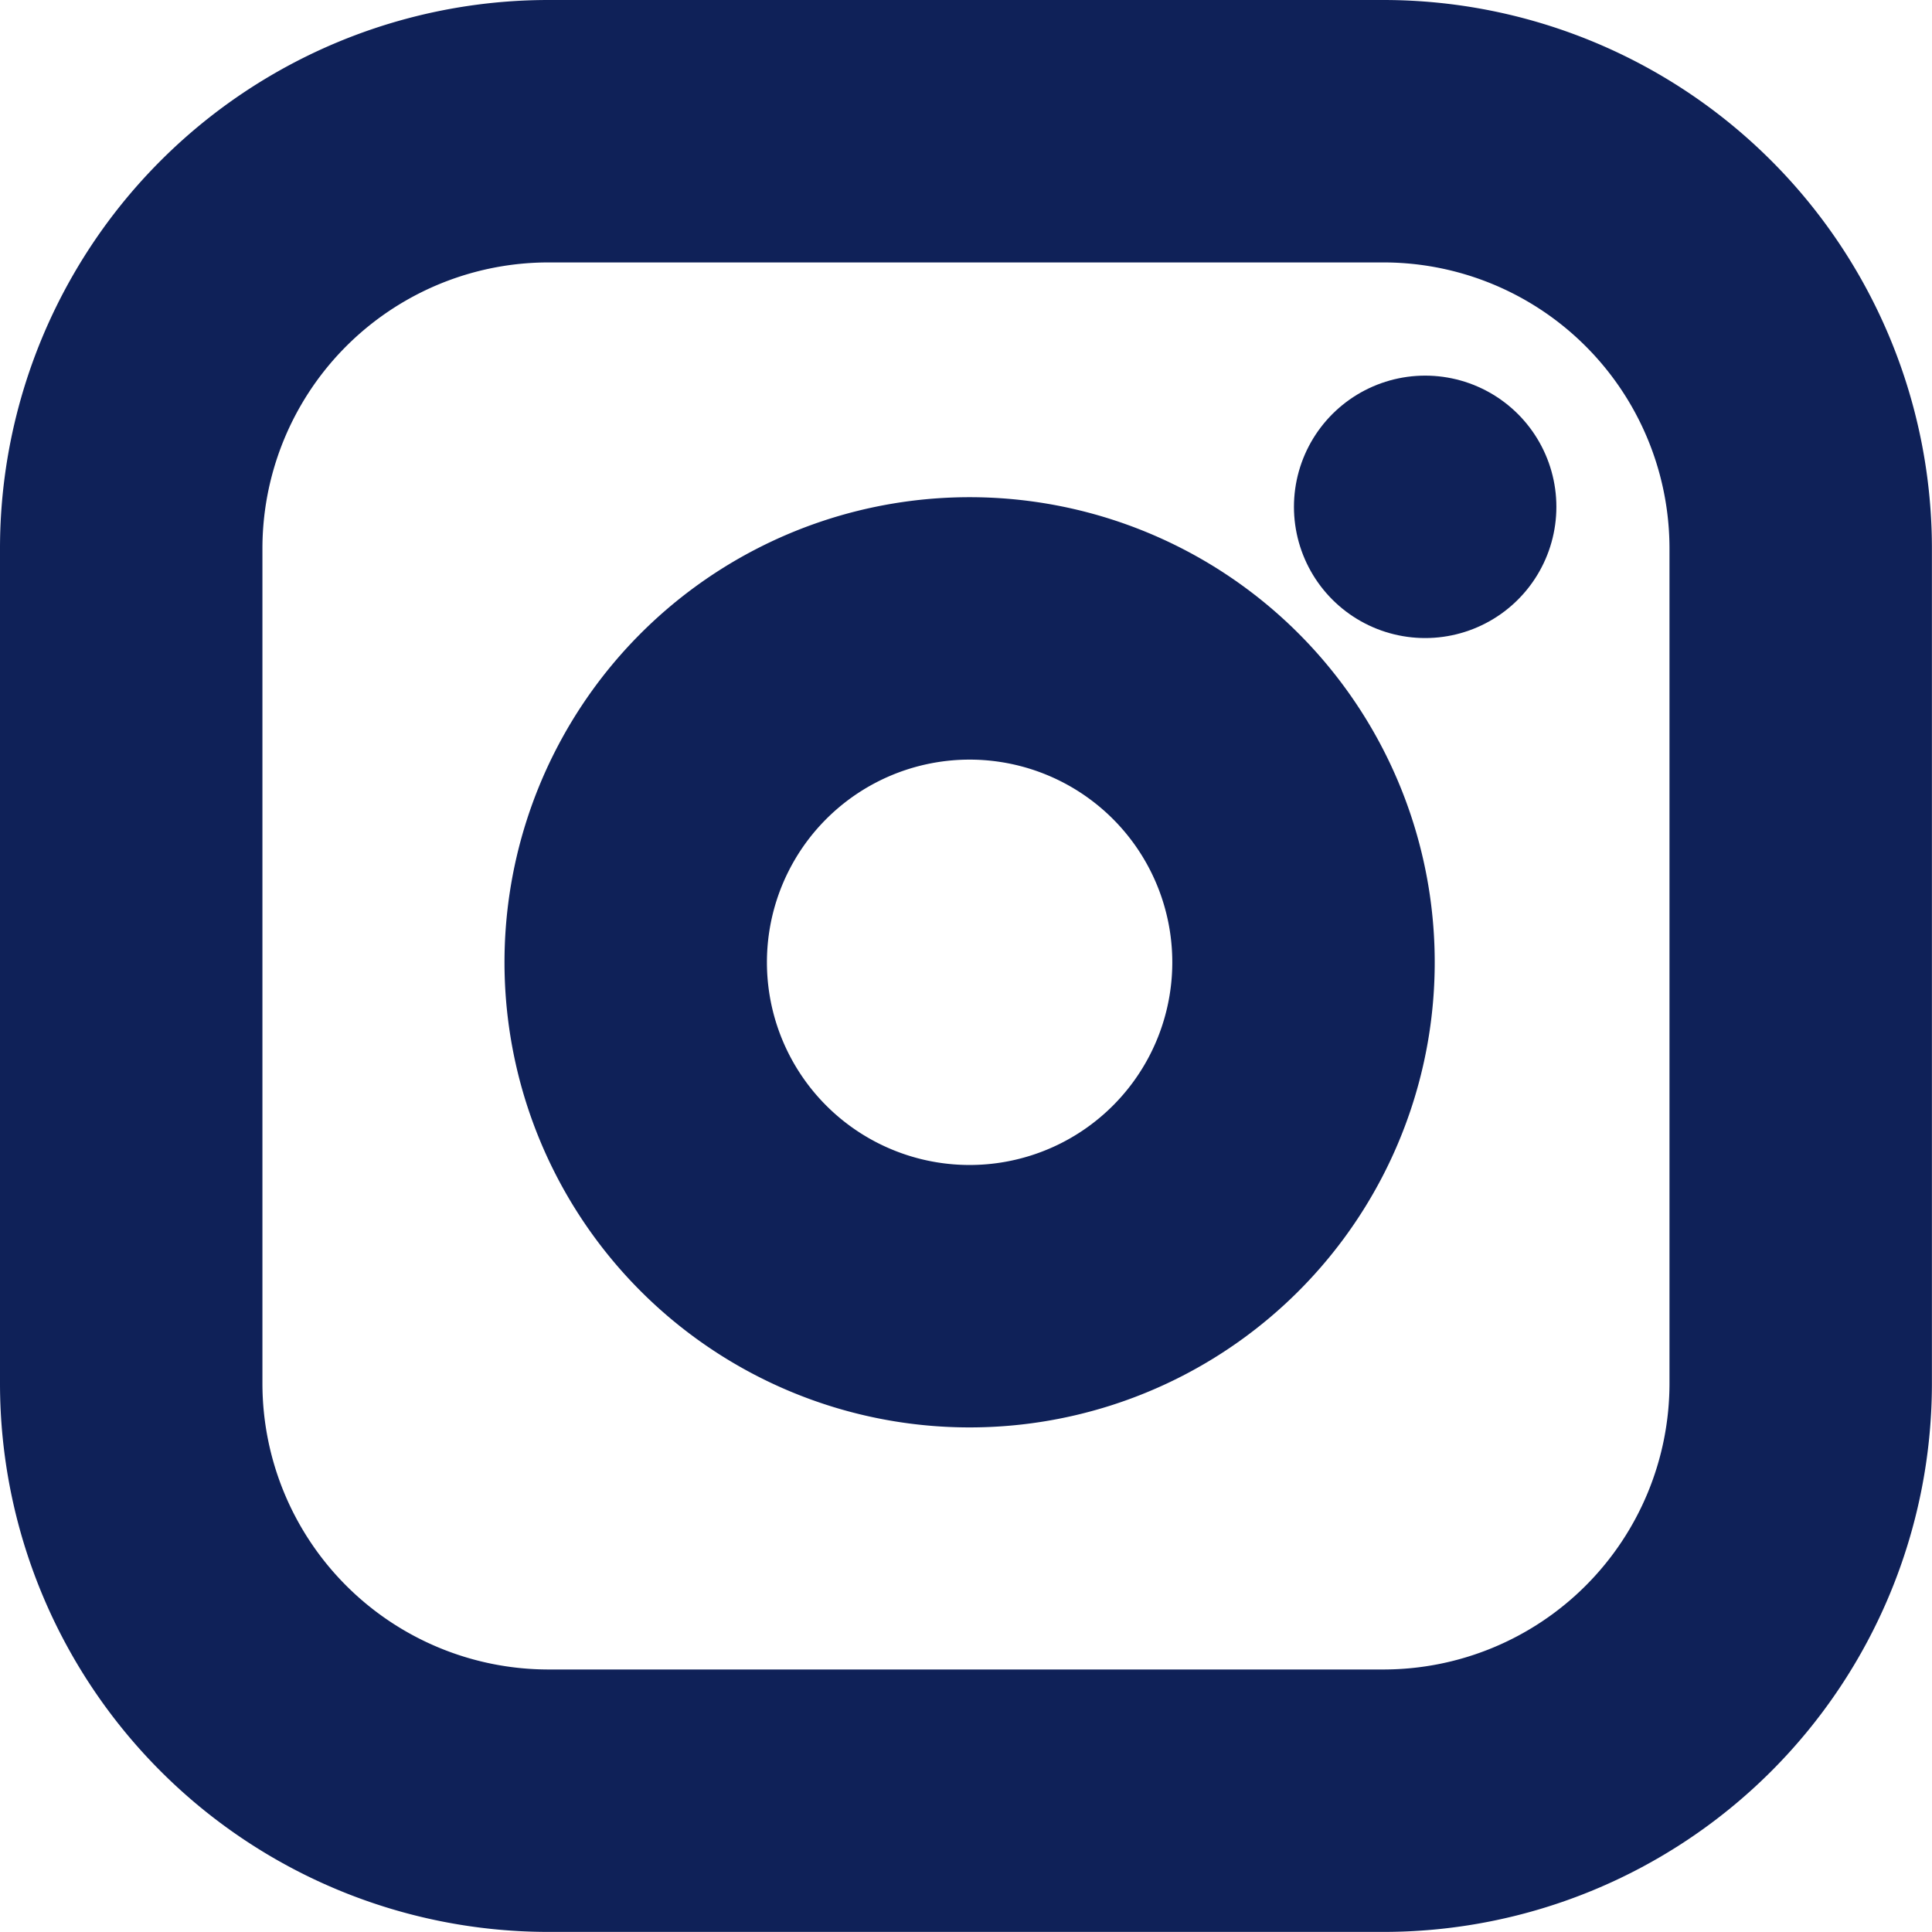 <svg xmlns="http://www.w3.org/2000/svg" width="22.086" height="22.086" viewBox="0 0 22.086 22.086"><defs><style>.a{fill:none;stroke:#0f2158;stroke-linecap:round;stroke-linejoin:round;stroke-width:3px;}</style></defs><g transform="translate(1.5 1.5)"><path class="a" d="M7.771,3h9.543a4.771,4.771,0,0,1,4.771,4.771v9.543a4.771,4.771,0,0,1-4.771,4.771H7.771A4.771,4.771,0,0,1,3,17.314V7.771A4.771,4.771,0,0,1,7.771,3Z" transform="translate(-3 -3)"/><path class="a" d="M19.658,15.192a3.817,3.817,0,1,1-3.216-3.216,3.817,3.817,0,0,1,3.216,3.216Z" transform="translate(-6.298 -6.251)"/><path class="a" d="M26.25,9.75h0" transform="translate(-11.458 -5.456)"/></g></svg>